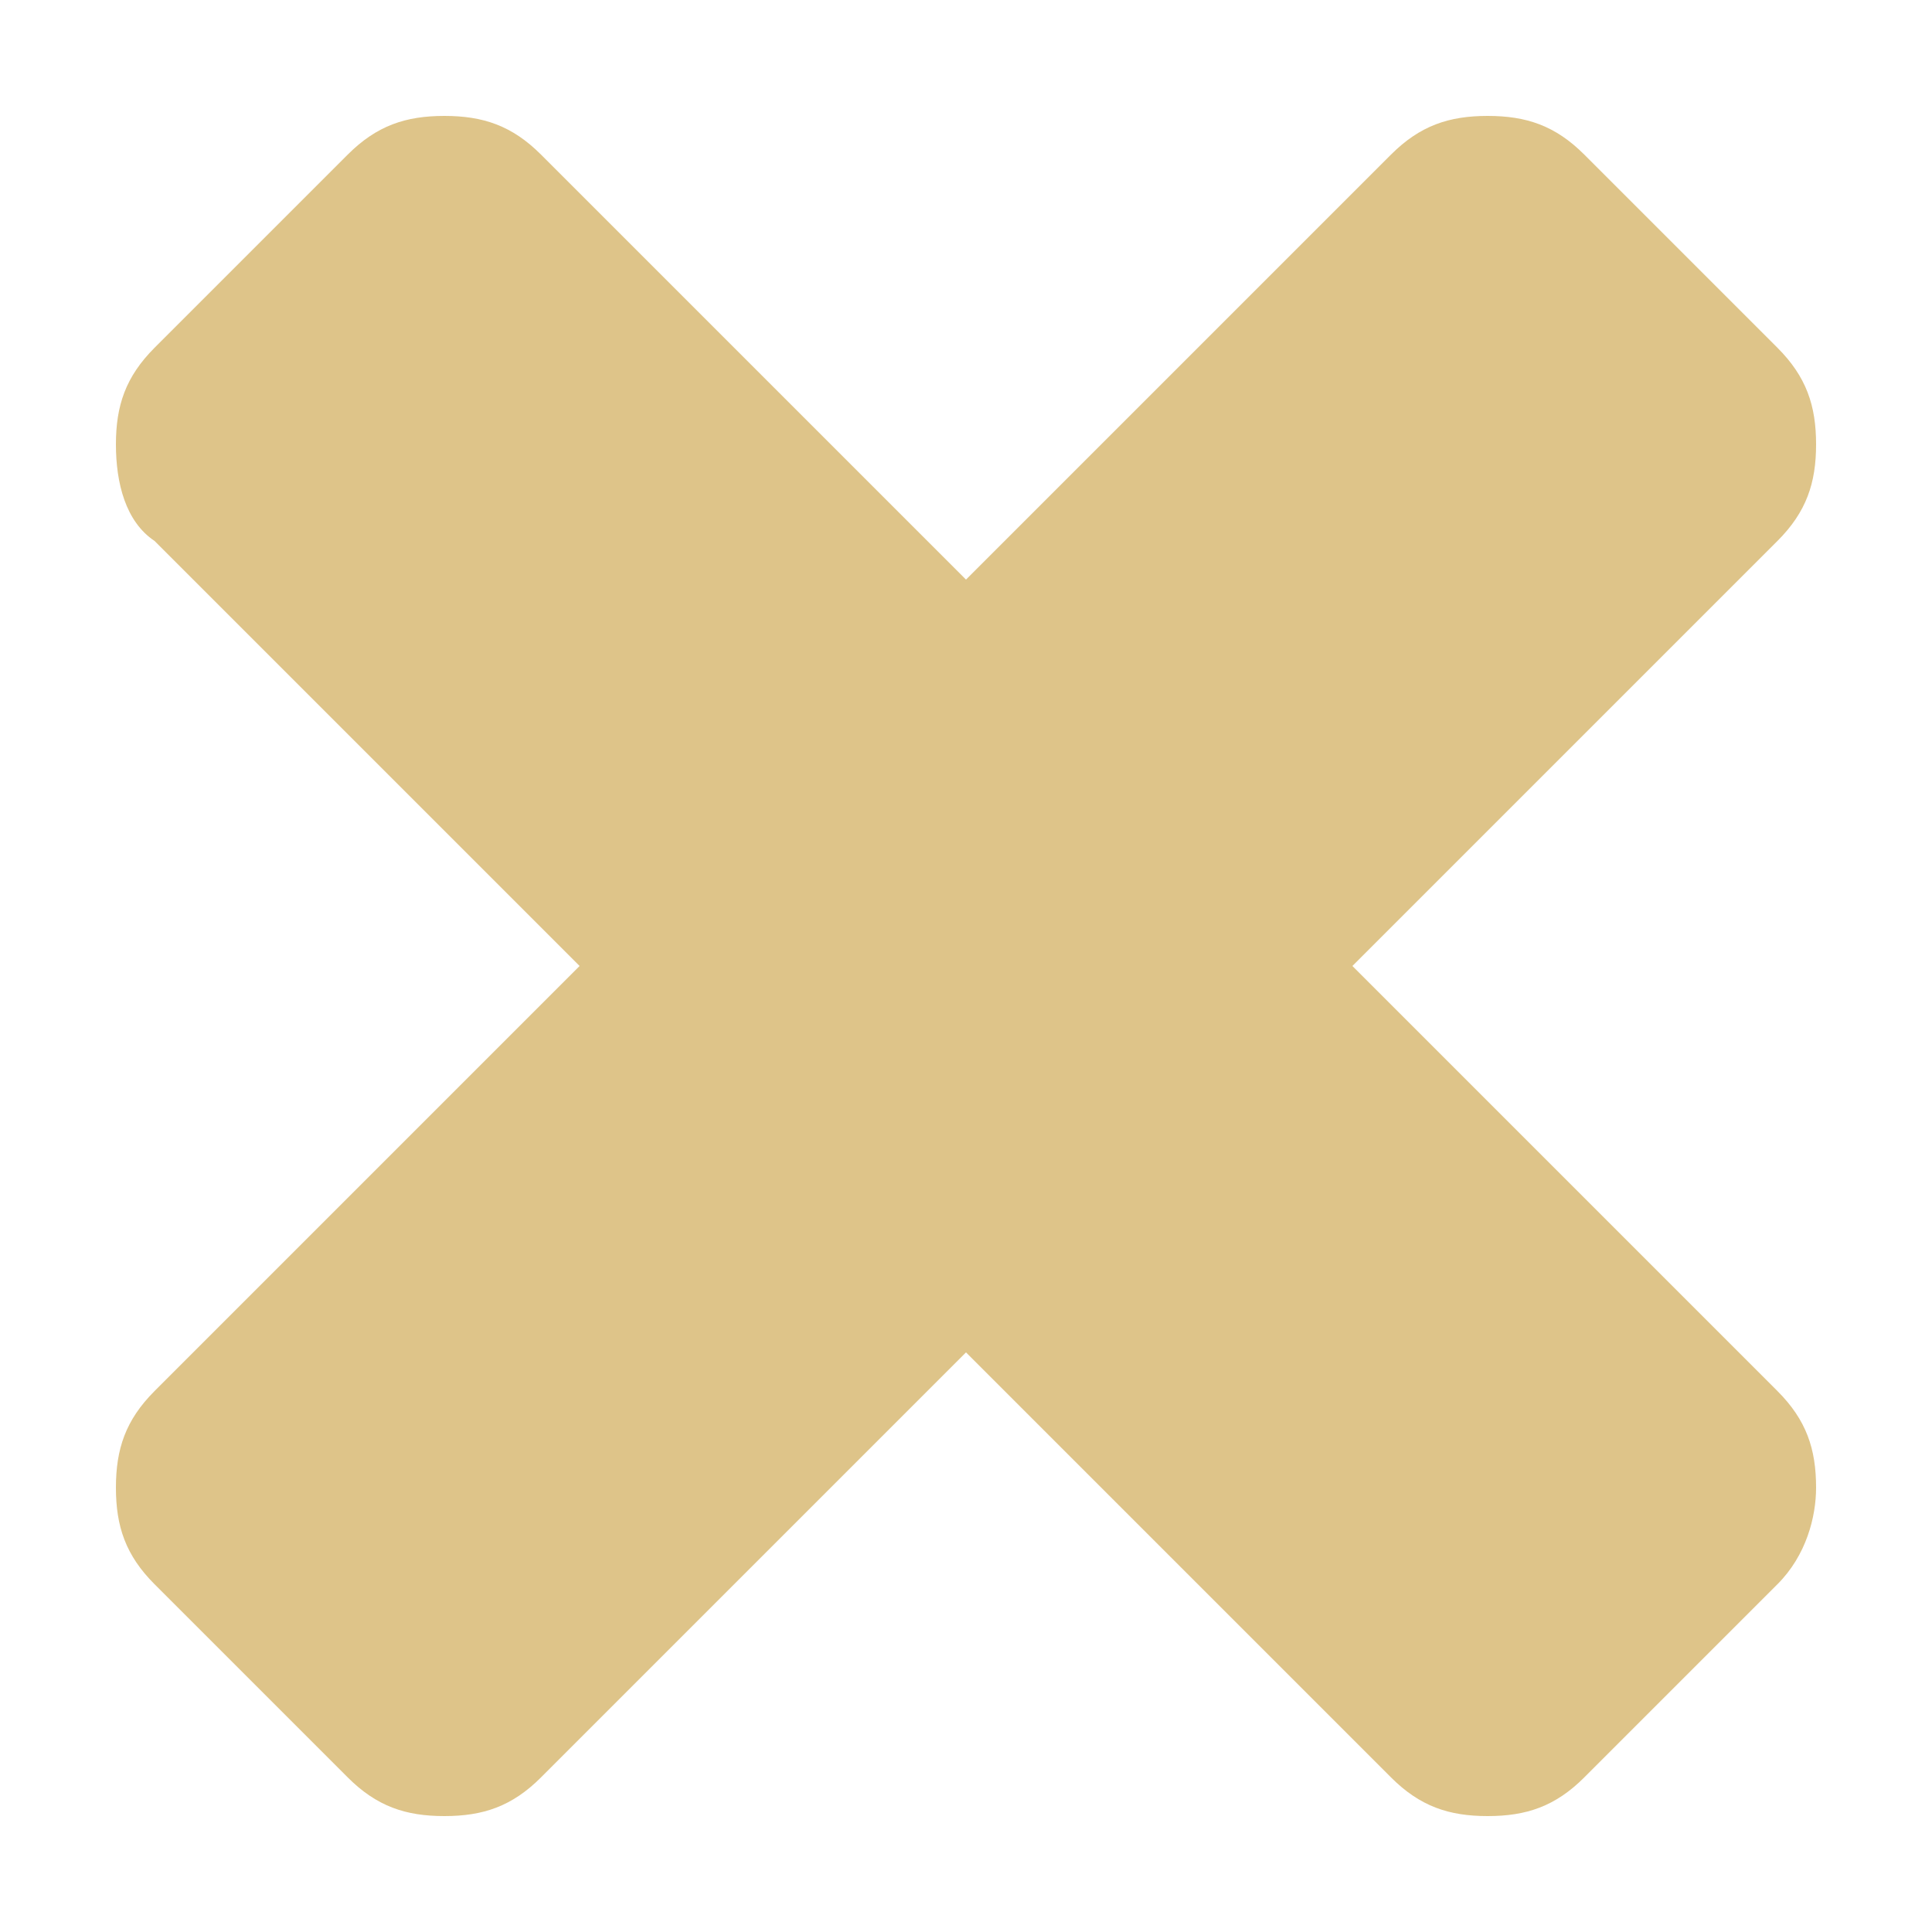 <?xml version="1.0" encoding="utf-8"?>
<!-- Generator: Adobe Illustrator 26.0.1, SVG Export Plug-In . SVG Version: 6.00 Build 0)  -->
<svg version="1.1" id="Warstwa_1" xmlns="http://www.w3.org/2000/svg" xmlns:xlink="http://www.w3.org/1999/xlink" x="0px" y="0px"
	 viewBox="0 0 20 20" style="enable-background:new 0 0 20 20;" xml:space="preserve">
<style type="text/css">
	.st0{fill:#DEC489;}
</style>
<g>
	<path class="st0" d="M18.4,16.4l-2,2c-0.3,0.3-0.6,0.4-1,0.4s-0.7-0.1-1-0.4L10,14l-4.4,4.4c-0.3,0.3-0.6,0.4-1,0.4s-0.7-0.1-1-0.4
		l-2-2c-0.3-0.3-0.4-0.6-0.4-1s0.1-0.7,0.4-1L6,10L1.6,5.6C1.3,5.4,1.2,5,1.2,4.6s0.1-0.7,0.4-1l2-2c0.3-0.3,0.6-0.4,1-0.4
		c0.4,0,0.7,0.1,1,0.4L10,6l4.4-4.4c0.3-0.3,0.6-0.4,1-0.4s0.7,0.1,1,0.4l2,2c0.3,0.3,0.4,0.6,0.4,1c0,0.4-0.1,0.7-0.4,1L14,10
		l4.4,4.4c0.3,0.3,0.4,0.6,0.4,1C18.8,15.7,18.7,16.1,18.4,16.4z"/>
</g>
</svg>
